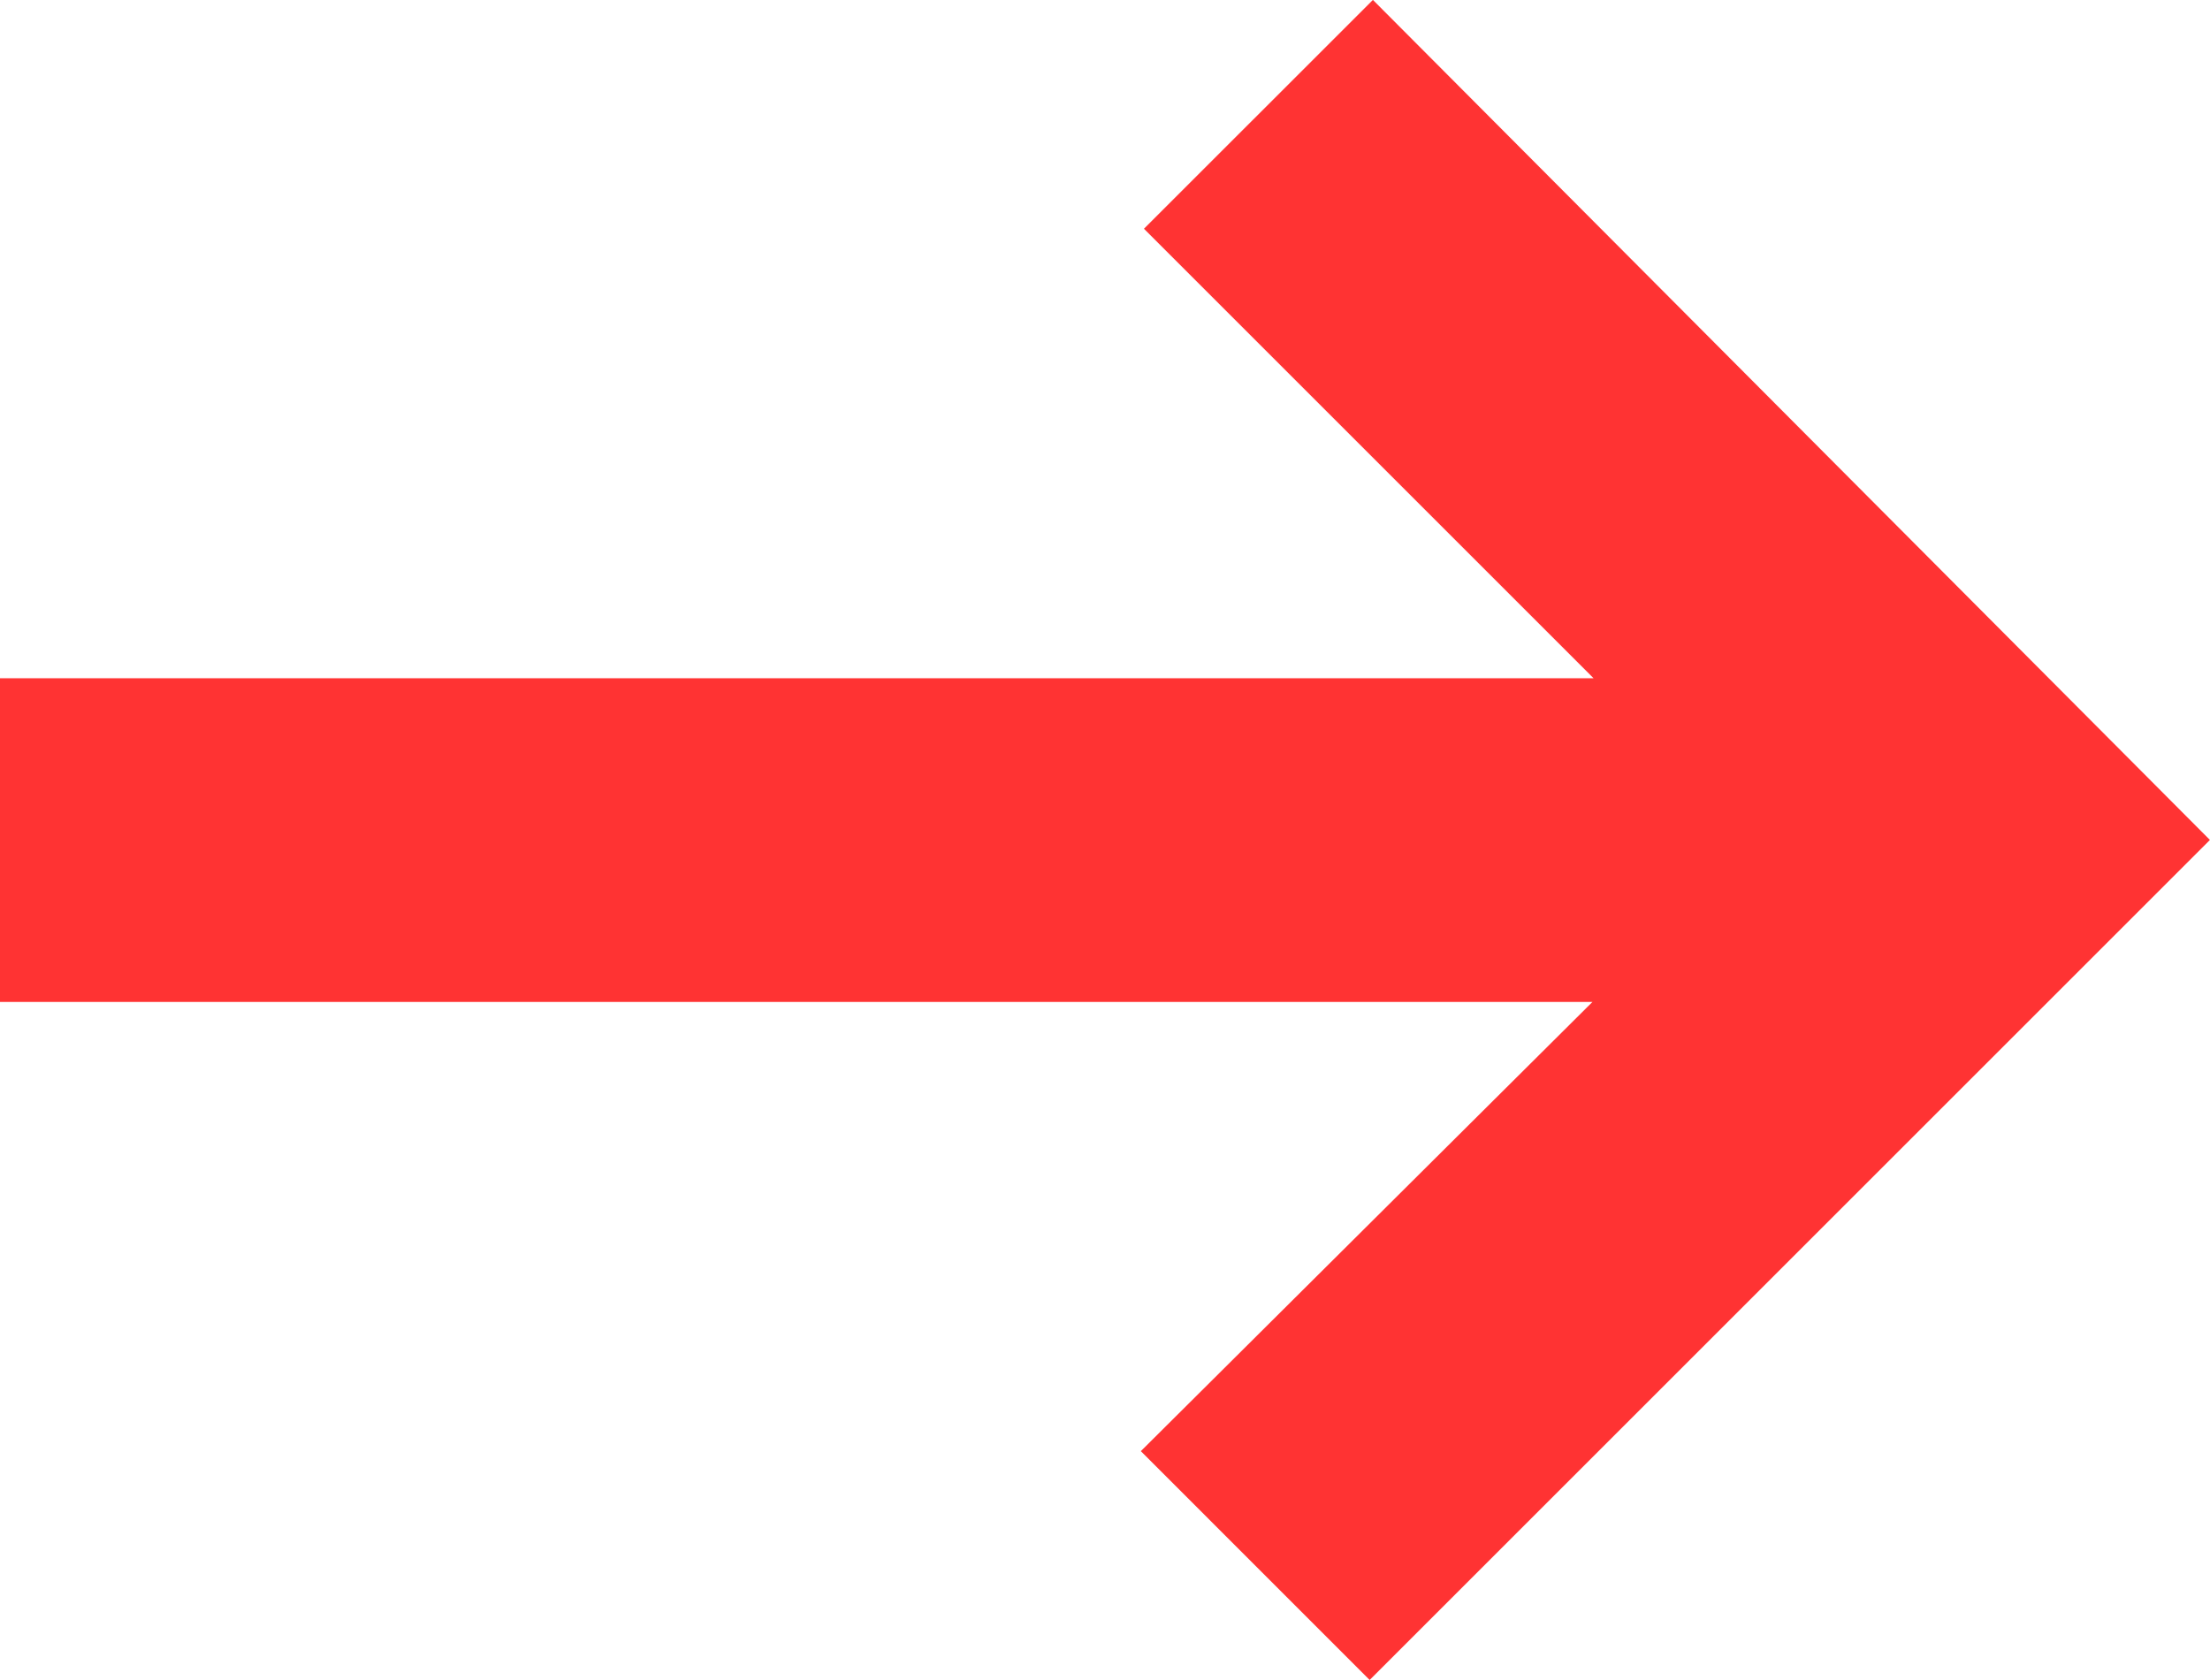 <svg xmlns="http://www.w3.org/2000/svg" width="26.301" height="20" viewBox="0 0 26.301 20">
  <path id="Union_91" data-name="Union 91" d="M13.577,17.276l5.375-5.348H0V8.075H18.965L13.614,2.724,16.339,0,26.3,10l-10,10Z" transform="translate(0 -0.001)" fill="#f33"/>
</svg>
